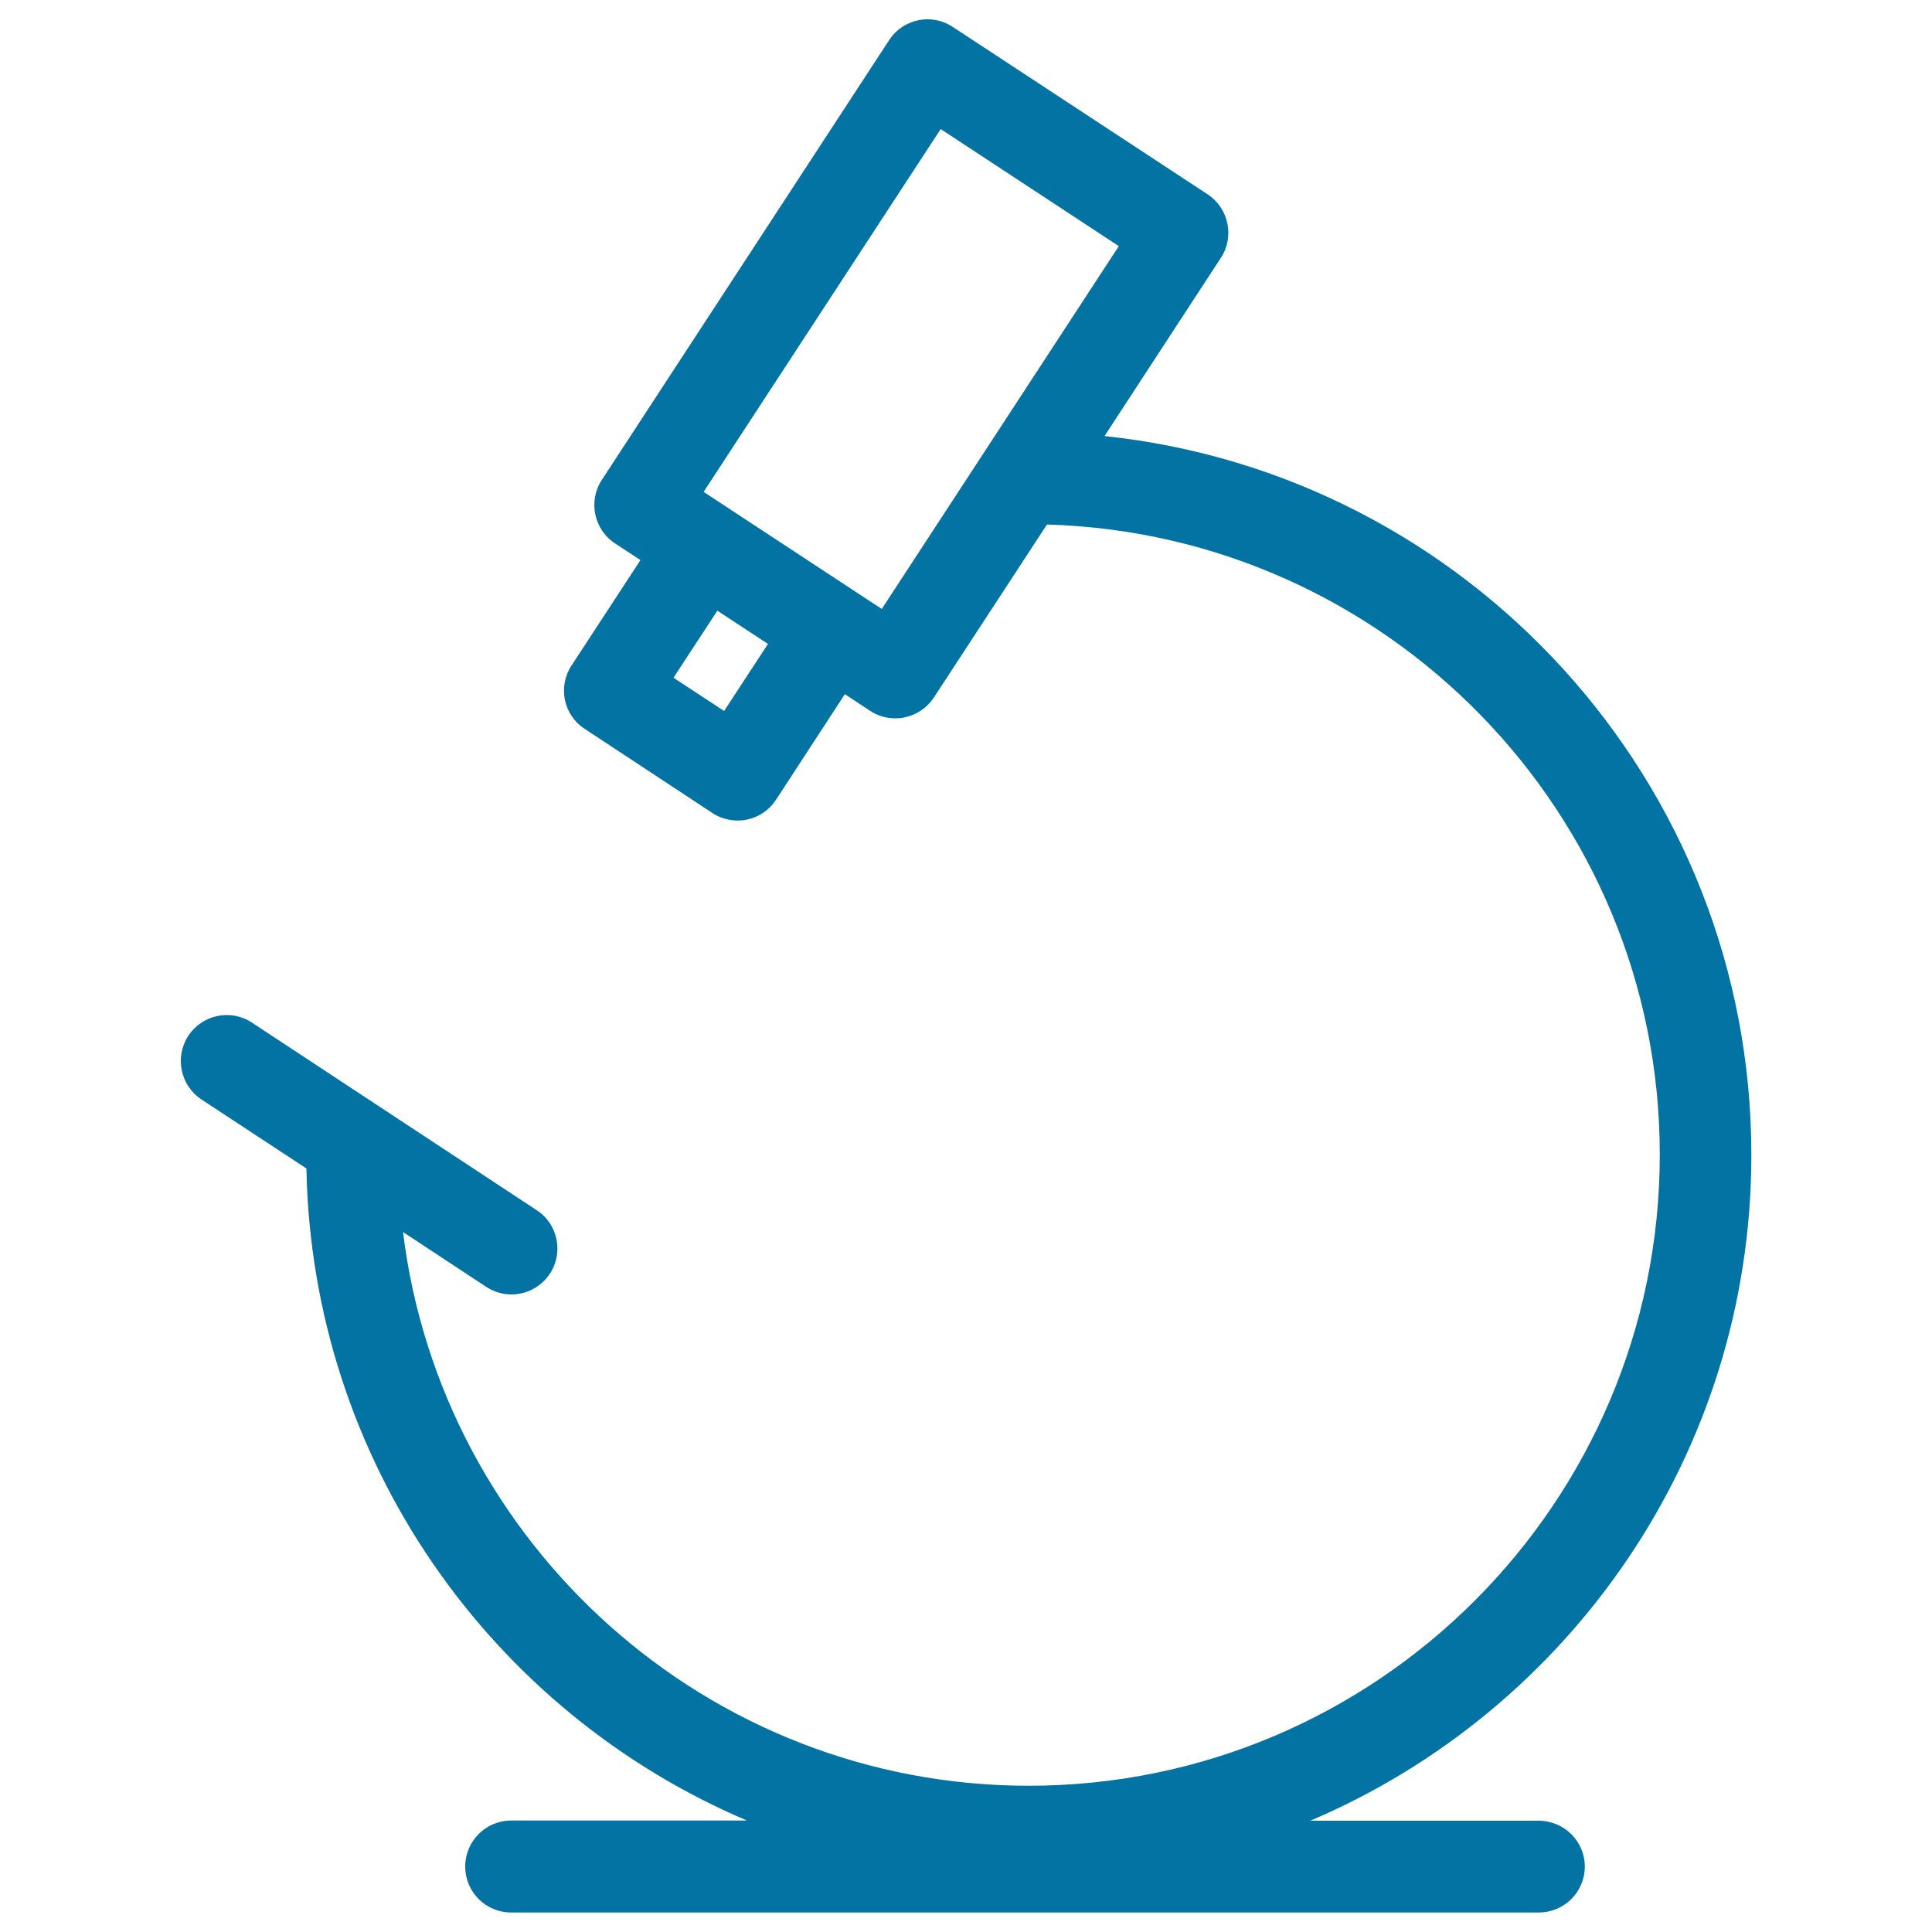 <svg xmlns="http://www.w3.org/2000/svg" viewBox="0 0 1000 1000" style="fill:#0273a2">
<title>Medical Tool SVG icon</title>
<g><path d="M796.4,942.4H678.2c134-56.9,228.3-190,228.3-344.6c0-193.1-146.9-352.3-334.8-372.1l60.2-92.2c7.2-10.9,4.1-25.7-6.8-32.9L493.1,13.9c-5.3-3.5-11.7-4.7-17.9-3.4c-6.2,1.3-11.6,5-15,10.3L311.5,248.4c-7.2,11-4.1,25.7,6.9,32.9l13.1,8.6l-35.7,54.6c-7.2,11-4.1,25.7,6.9,32.8l66,43.5c3.9,2.6,8.5,3.9,13.1,3.9c1.6,0,3.2-0.1,4.9-0.5c6.2-1.3,11.6-5,15-10.3l35.6-54.6l13,8.6c3.9,2.6,8.5,3.9,13.1,3.9c1.6,0,3.2-0.1,4.9-0.5c6.2-1.3,11.6-5,15.1-10.3l58.5-89.5c175.6,5,317.2,149.2,317.2,326.1c0,180.1-146.5,326.7-326.6,326.7c-166.6,0-304.1-125.4-323.9-286.6l43.1,28.4c4,2.6,8.6,3.9,13,3.9c7.8,0,15.3-3.8,19.9-10.7c7.2-10.9,4.2-25.8-6.8-32.9l-147.4-97.1c-10.9-7.2-25.7-4.2-32.9,6.8c-7.2,11-4.2,25.7,6.8,33l54.3,35.7c2.9,151.6,95.9,281.4,228,337.5H264.6c-13.2,0-23.8,10.7-23.8,23.8c0,13.2,10.6,23.8,23.8,23.8h531.9c13.1,0,23.8-10.6,23.8-23.8C820.3,953.1,809.6,942.4,796.4,942.4z M374.8,368l-26.2-17.2l22.7-34.7l26.2,17.2L374.8,368z M456.4,315.2l-92.2-60.6L486.9,66.8l92.2,60.6L456.4,315.2z"/></g>
</svg>